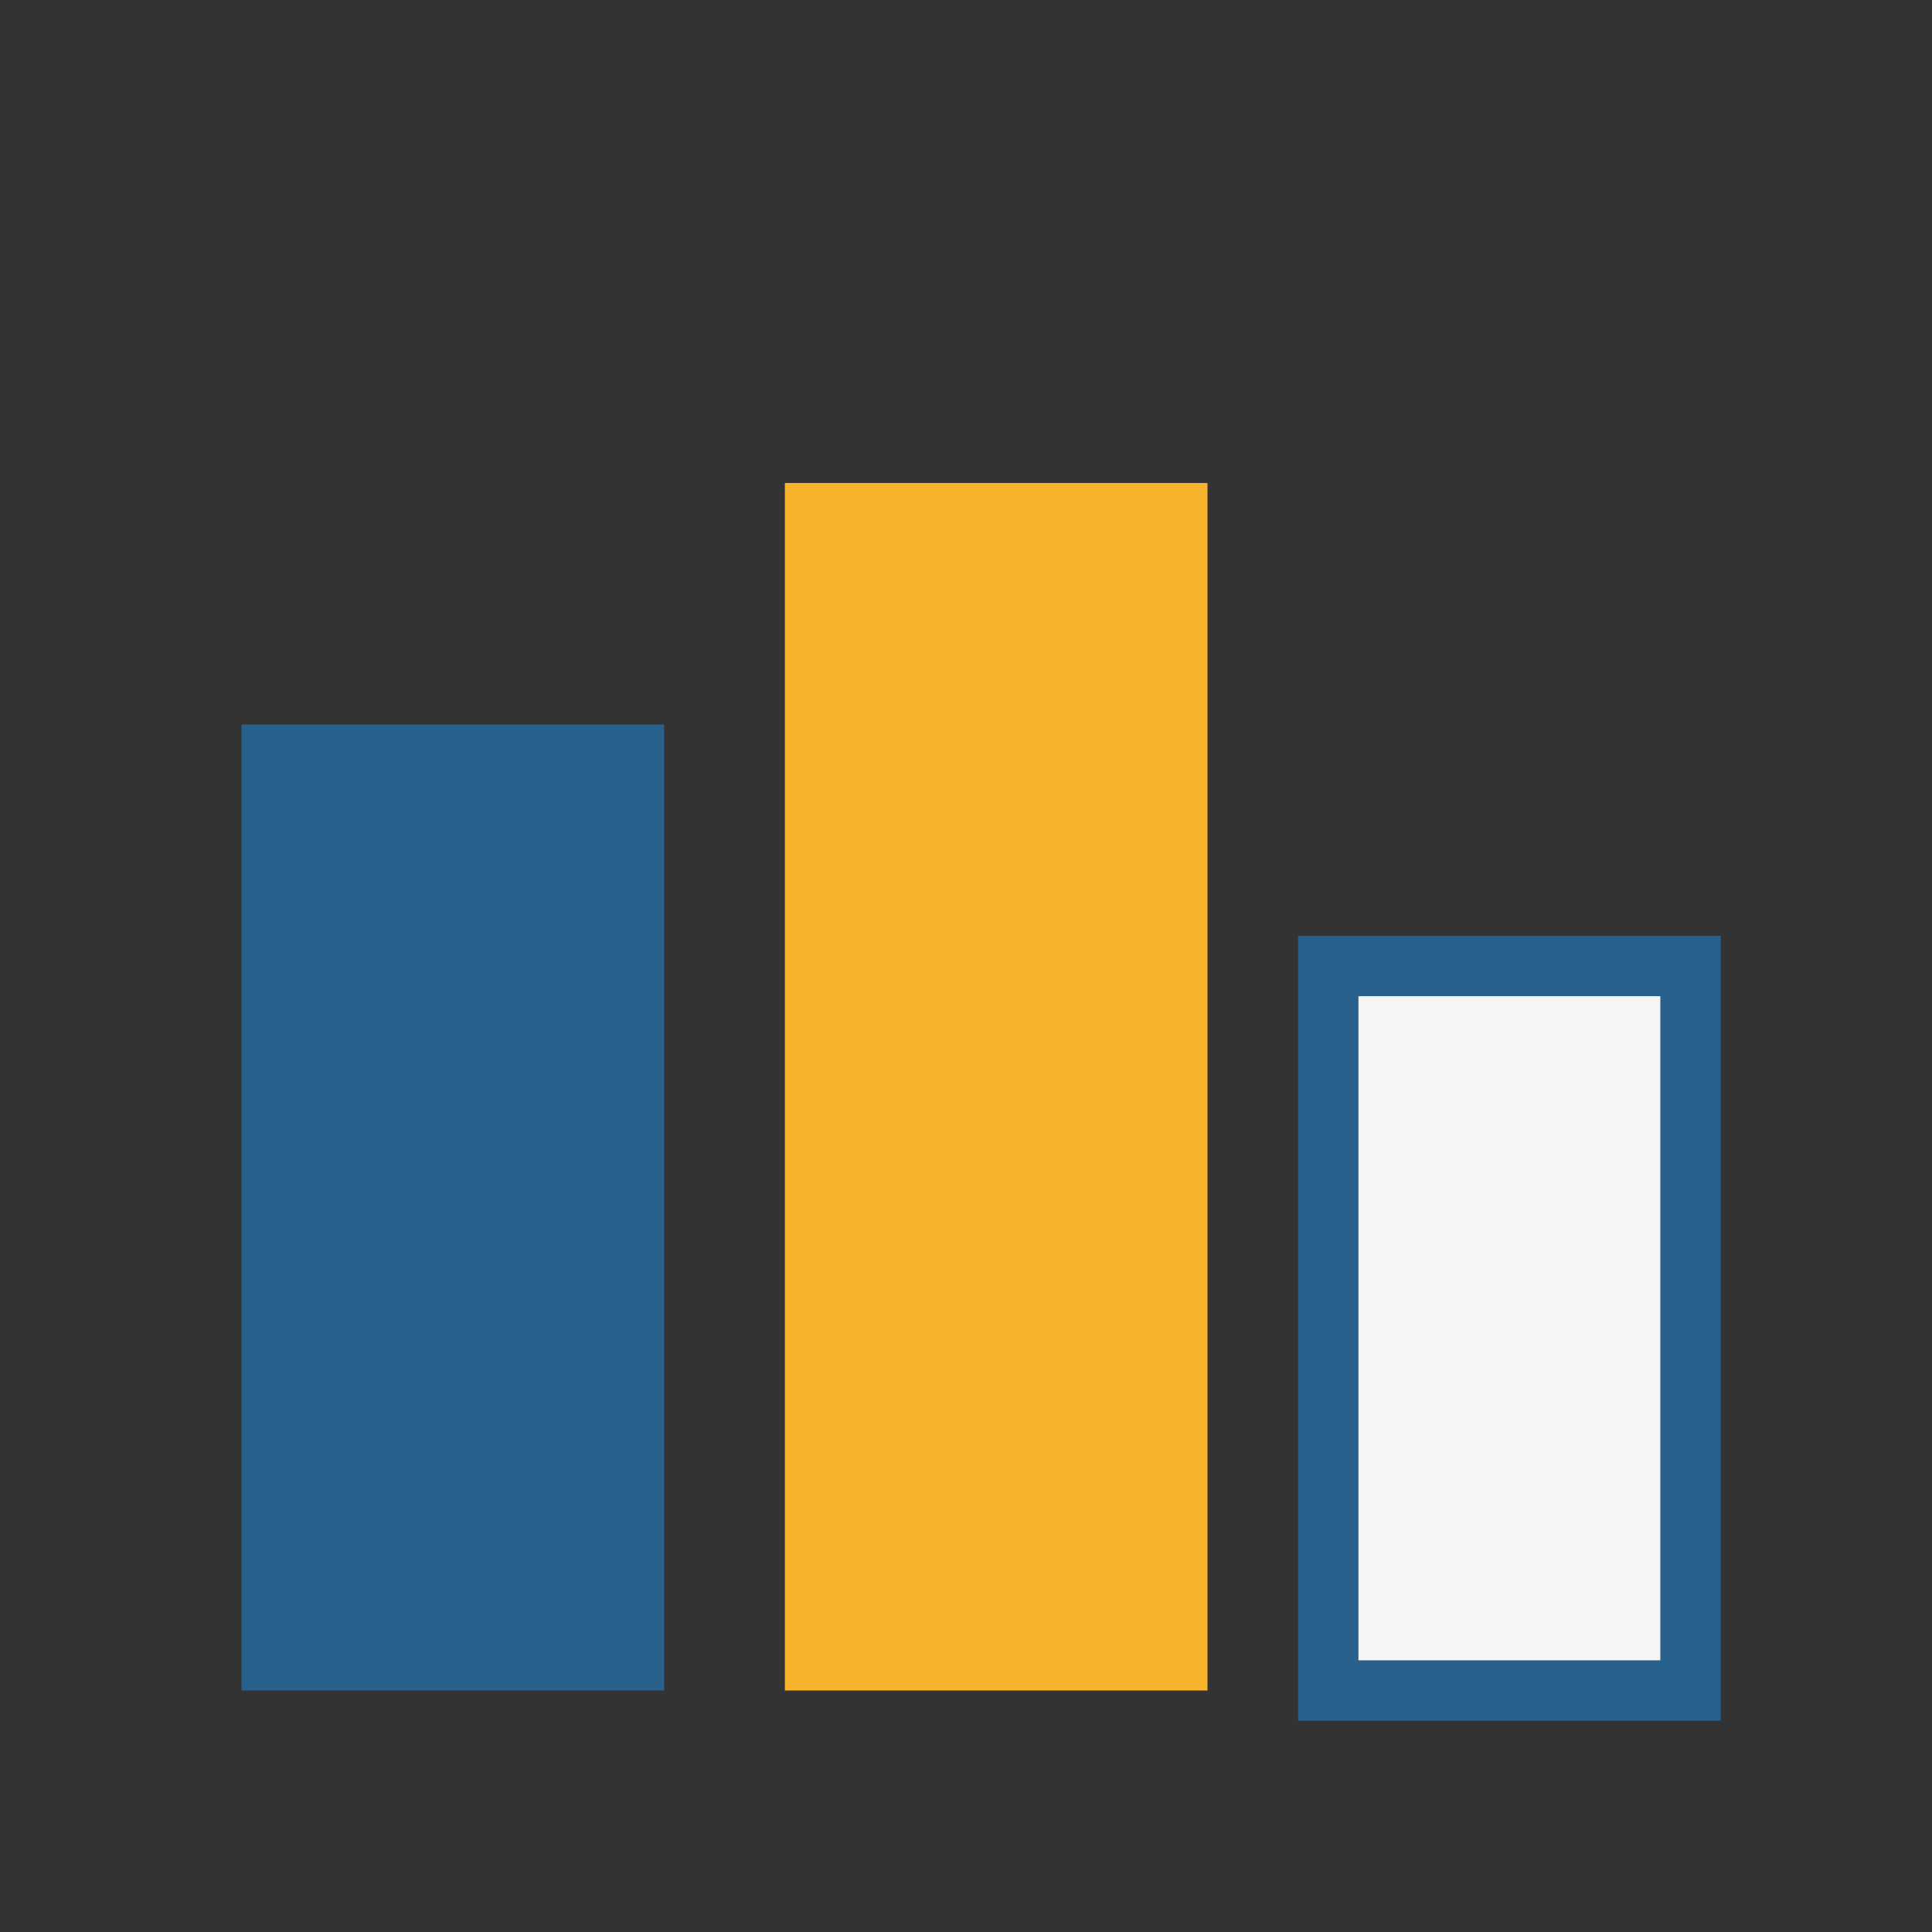 <?xml version="1.0" encoding="UTF-8"?>
<svg xmlns="http://www.w3.org/2000/svg" width="32" height="32" viewBox="0 0 32 32"><rect x="0" y="0" width="32" height="32" fill="#333333" stroke="none"/><rect x="4" y="12" width="7" height="16" fill="#28618C"/><rect x="13" y="8" width="7" height="20" fill="#F7B32B"/><rect x="22" y="16" width="6" height="12" fill="#F5F5F5" stroke="#28618C"/></svg>